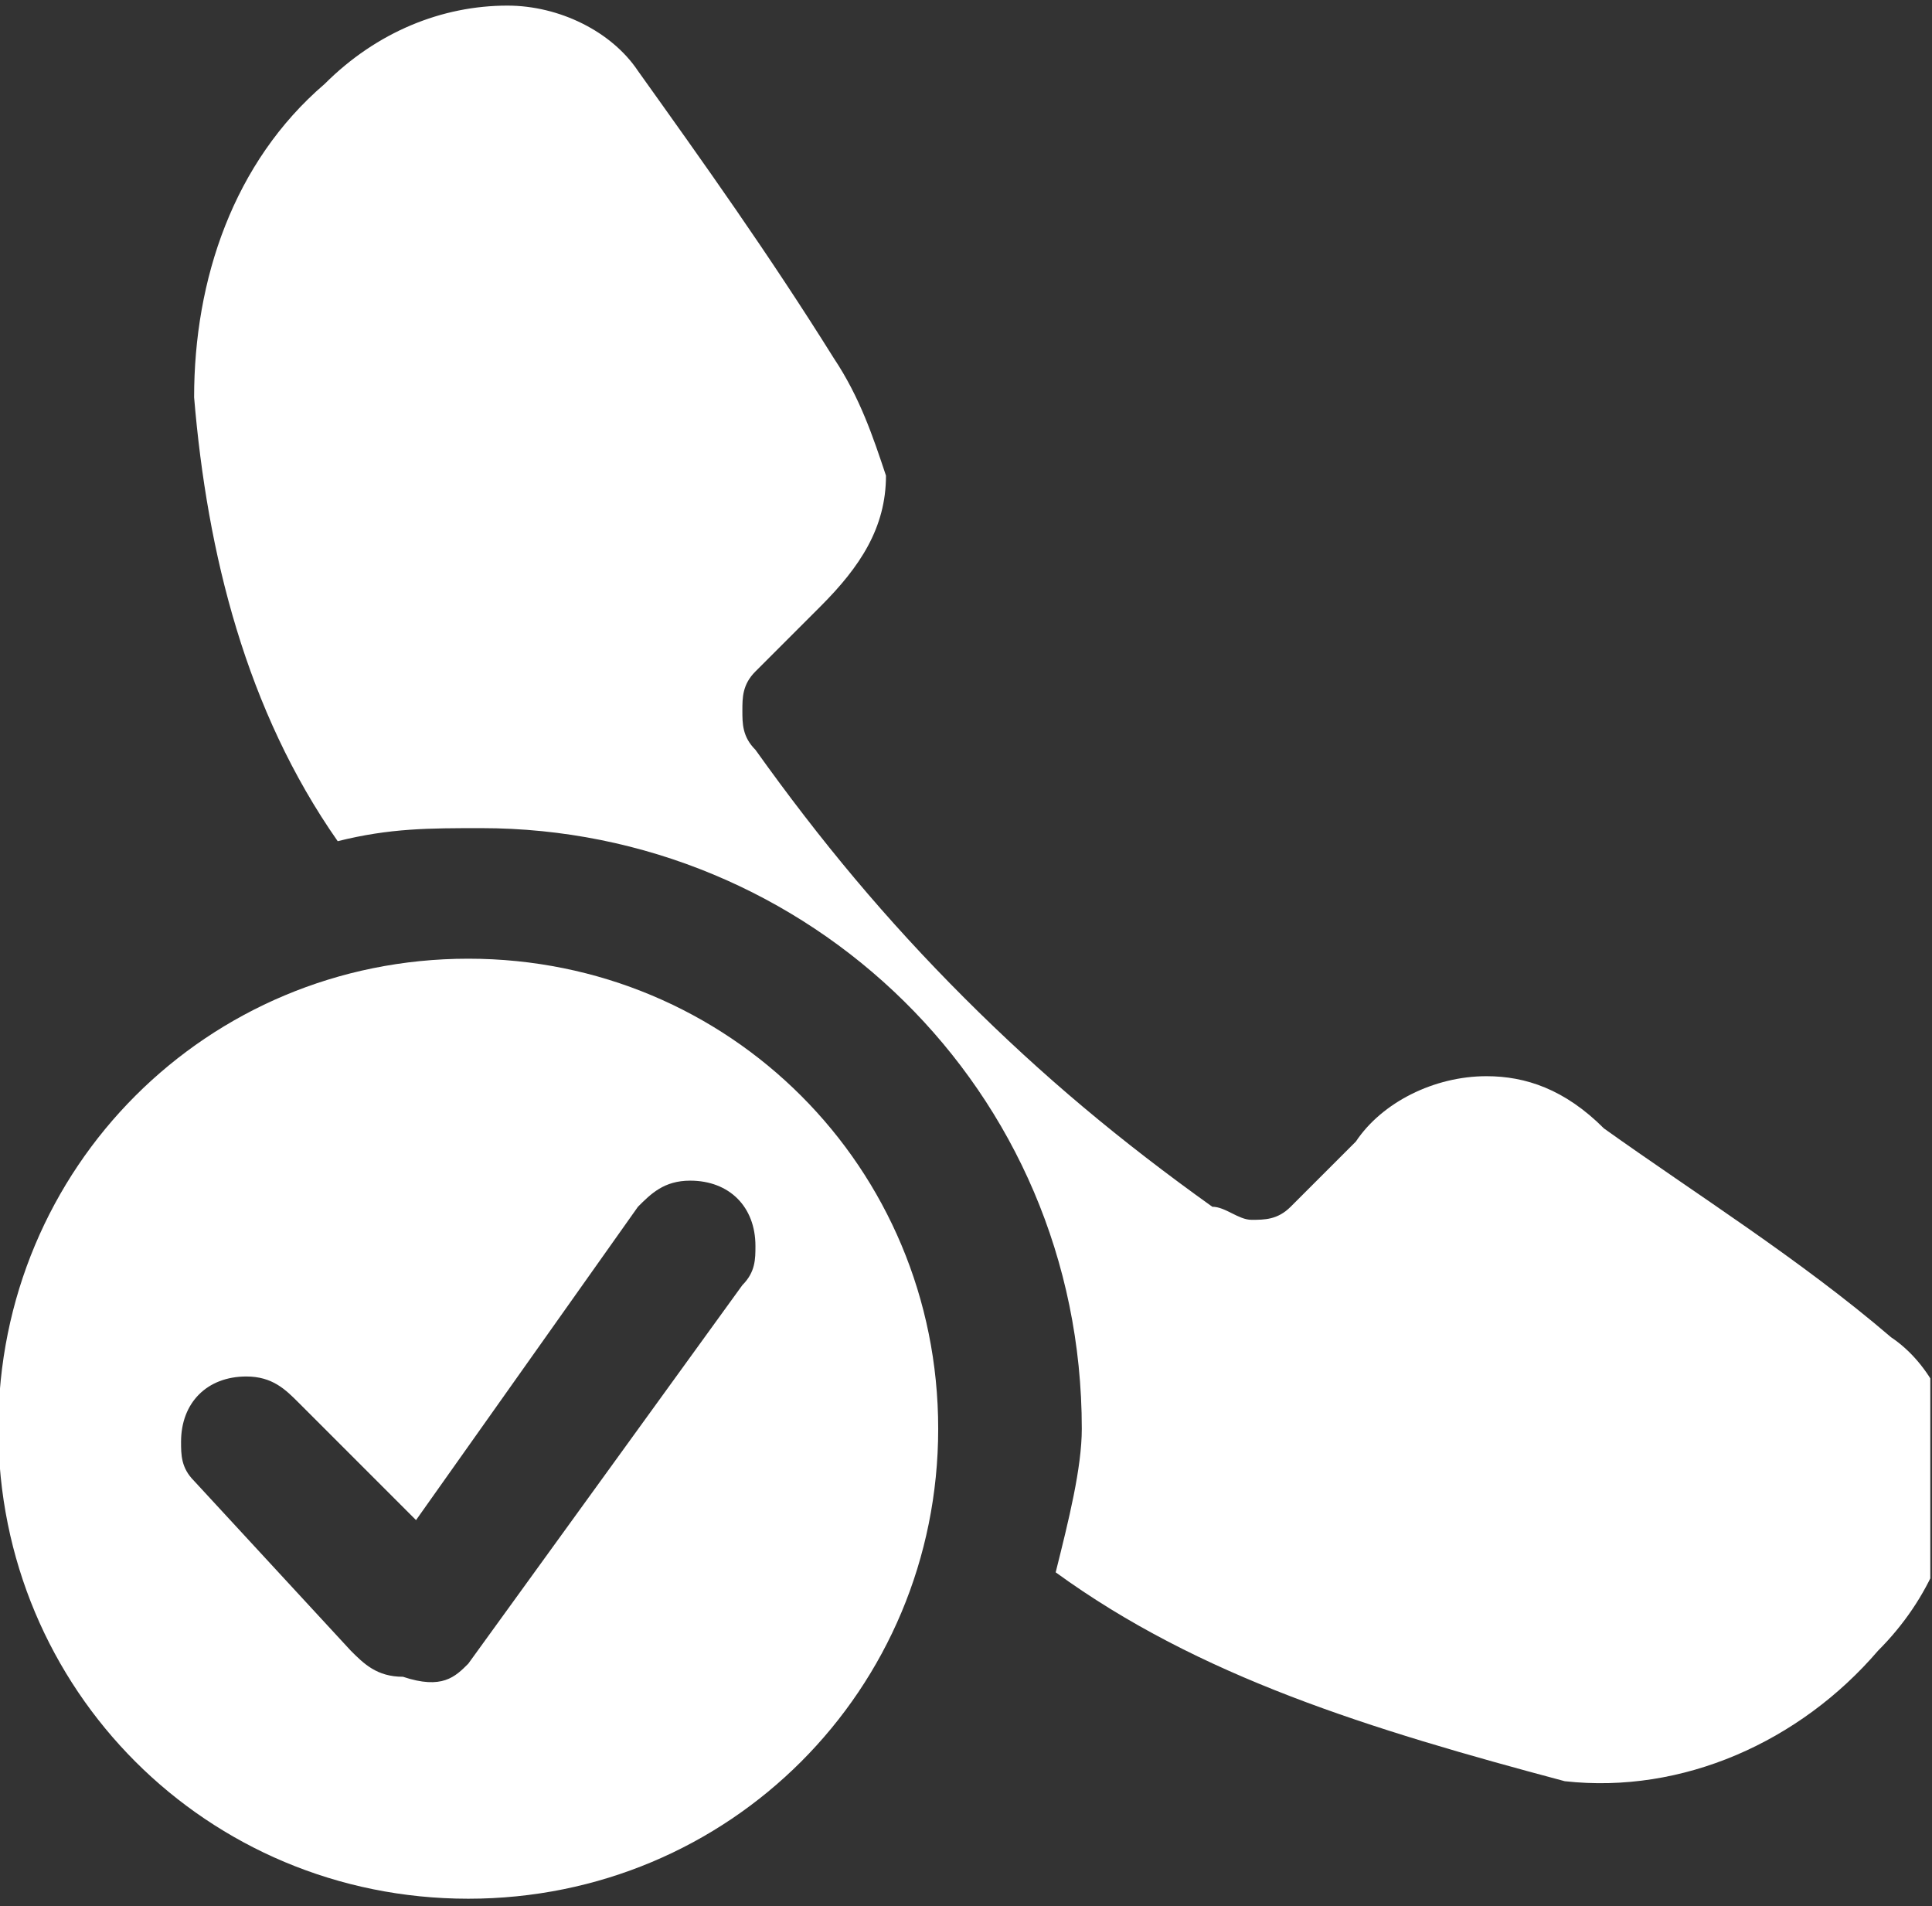 <?xml version="1.0" encoding="utf-8"?>
<!-- Generator: Adobe Illustrator 28.0.0, SVG Export Plug-In . SVG Version: 6.00 Build 0)  -->
<svg version="1.1" id="Capa_1" xmlns="http://www.w3.org/2000/svg" xmlns:xlink="http://www.w3.org/1999/xlink" x="0px" y="0px"
	 viewBox="0 0 14.8 14.6" style="enable-background:new 0 0 14.8 14.6;" xml:space="preserve">
<rect x="0" y="0" width="14.8" height="14.6" fill="#333333" stroke="none"/>
<style type="text/css">
	.st0{clip-path:url(#SVGID_00000067927055992179226980000005246940931379880577_);}
	.st1{fill:#FFFFFF;}
</style>
<g id="Grupo_172447_00000005984178487072074900000007900197761085051297_" transform="translate(7.287 941.243)">
	<g>
		<defs>
			<rect id="SVGID_1_" x="-7.3" y="-941.2" width="14.8" height="14.6"/>
		</defs>
		<clipPath id="SVGID_00000031923402121919546870000000041287522197061557_">
			<use xlink:href="#SVGID_1_"  style="overflow:visible;"/>
		</clipPath>
		
			<g id="Grupo_171721_00000042008487224572948870000002856674498930946985_" transform="translate(0 0)" style="clip-path:url(#SVGID_00000031923402121919546870000000041287522197061557_);">
			<path id="Trazado_120283_00000111876776061041406980000015249519099257736609_" class="st1" d="M-7.3-930.3c0-2,1.6-3.6,3.6-3.6
				s3.6,1.6,3.6,3.6c0,2-1.6,3.6-3.6,3.6C-5.7-926.7-7.3-928.3-7.3-930.3 M0.8-929.2c0.1-0.4,0.2-0.8,0.2-1.1c0-2.6-2.1-4.6-4.6-4.6
				c-0.4,0-0.7,0-1.1,0.1c-0.7-1-1-2.2-1.1-3.4c0-0.9,0.3-1.8,1-2.4c0.4-0.4,0.9-0.6,1.4-0.6c0.4,0,0.8,0.2,1,0.5
				c0.5,0.7,1,1.4,1.5,2.2c0.2,0.3,0.3,0.6,0.4,0.9c0,0.4-0.2,0.7-0.5,1l-0.5,0.5c-0.1,0.1-0.1,0.2-0.1,0.3c0,0.1,0,0.2,0.1,0.3
				c0.5,0.7,1,1.3,1.6,1.9c0.6,0.6,1.2,1.1,1.9,1.6c0.1,0,0.2,0.1,0.3,0.1c0.1,0,0.2,0,0.3-0.1l0.5-0.5c0.2-0.3,0.6-0.5,1-0.5
				c0.3,0,0.6,0.1,0.9,0.4c0.7,0.5,1.5,1,2.2,1.6c0.3,0.2,0.5,0.6,0.5,1c0,0.5-0.2,1-0.6,1.4c-0.6,0.7-1.5,1.1-2.4,1
				C3.2-928,1.9-928.4,0.8-929.2 M-3.7-928.5l2.1-2.9c0.1-0.1,0.1-0.2,0.1-0.3c0-0.3-0.2-0.5-0.5-0.5c-0.2,0-0.3,0.1-0.4,0.2
				l-1.7,2.4l-0.9-0.9c-0.1-0.1-0.2-0.2-0.4-0.2c-0.3,0-0.5,0.2-0.5,0.5c0,0,0,0,0,0c0,0.1,0,0.2,0.1,0.3l1.2,1.3
				c0.1,0.1,0.2,0.2,0.4,0.2C-3.9-928.3-3.8-928.4-3.7-928.5"/>
		</g>
	</g>
</g>
</svg>
